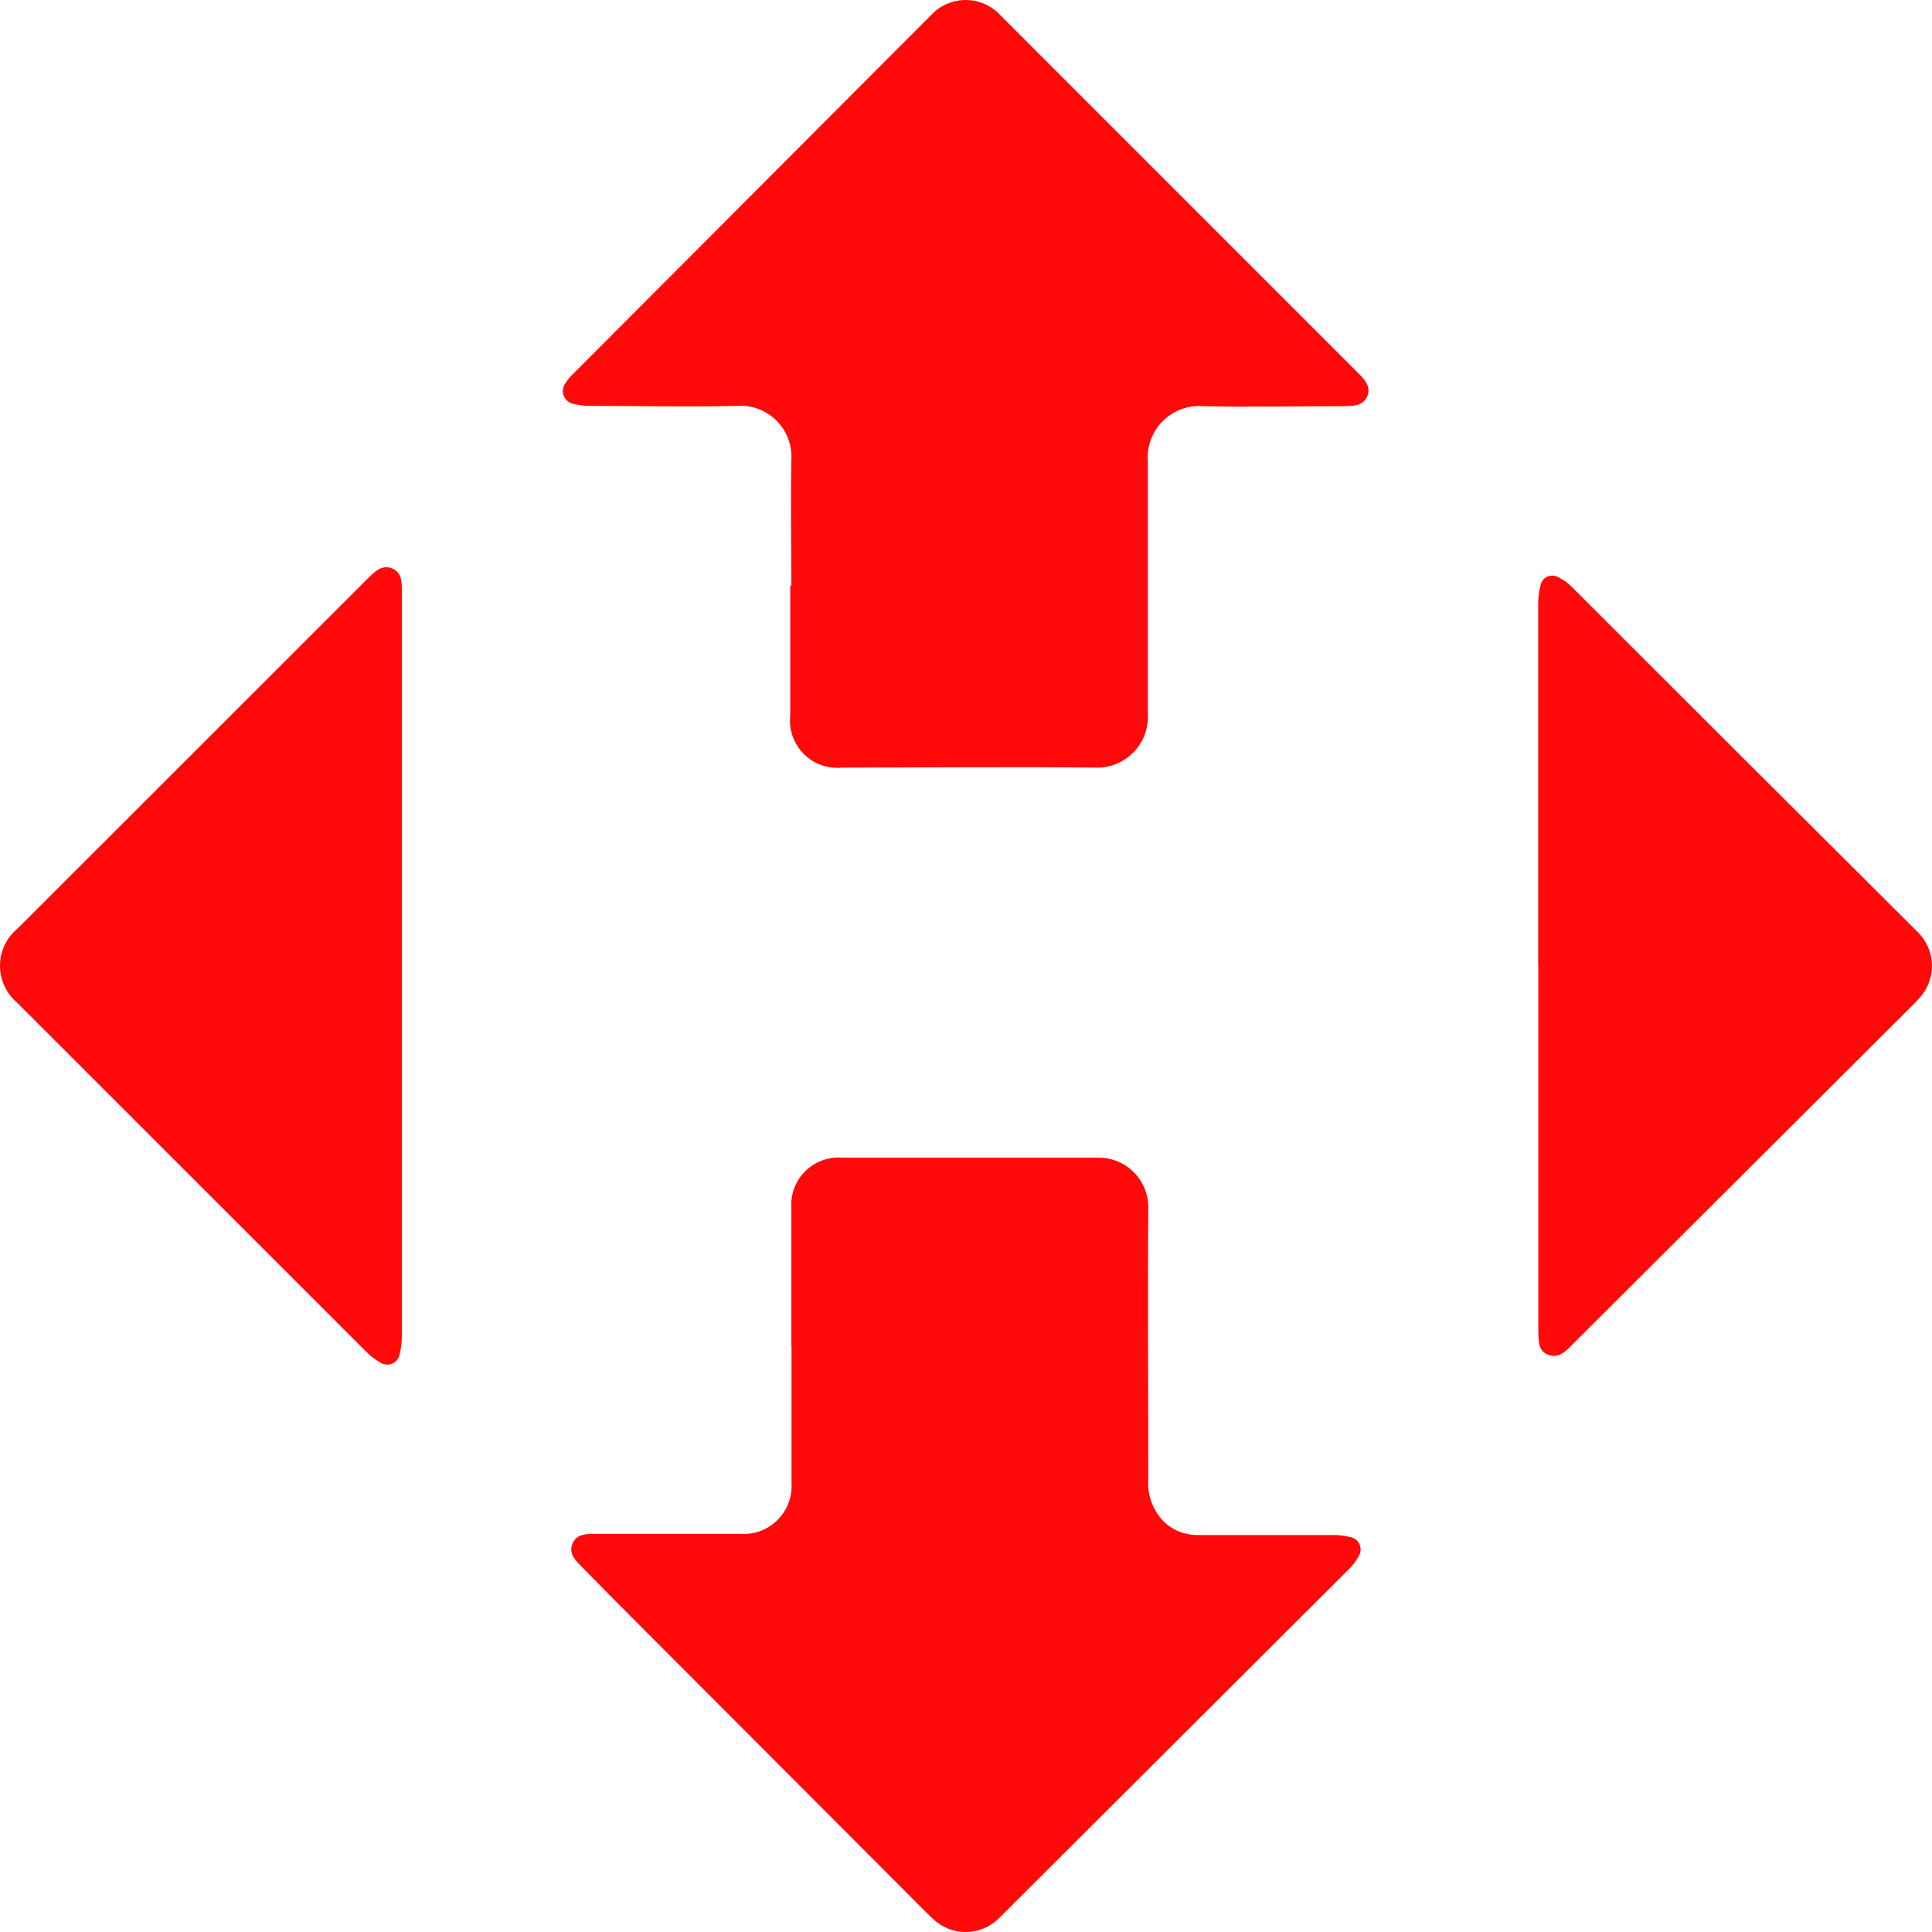 <svg width="50" height="50" viewBox="0 0 50 50" fill="none" xmlns="http://www.w3.org/2000/svg">
<g clip-path="url(#clip0_2053_33817)">
<path fill-rule="evenodd" clip-rule="evenodd" d="M20.48 15.158C20.48 14.074 20.46 12.99 20.48 11.898C20.492 11.711 20.463 11.524 20.397 11.349C20.33 11.174 20.227 11.015 20.095 10.884C19.962 10.752 19.803 10.65 19.628 10.584C19.452 10.519 19.265 10.491 19.079 10.504C17.811 10.536 16.54 10.504 15.268 10.504C15.131 10.504 14.994 10.488 14.861 10.455C14.803 10.447 14.749 10.425 14.702 10.39C14.656 10.355 14.619 10.309 14.596 10.255C14.572 10.202 14.563 10.144 14.569 10.086C14.575 10.028 14.595 9.973 14.629 9.925C14.687 9.83 14.758 9.744 14.841 9.668L24.087 0.4C24.201 0.274 24.341 0.173 24.497 0.105C24.652 0.036 24.821 0 24.991 0C25.162 0 25.33 0.036 25.486 0.105C25.642 0.173 25.781 0.274 25.896 0.4L35.126 9.631C35.297 9.803 35.497 9.994 35.383 10.259C35.268 10.524 34.975 10.508 34.751 10.512C33.528 10.512 32.339 10.54 31.136 10.512C30.944 10.497 30.751 10.524 30.57 10.591C30.389 10.659 30.225 10.764 30.089 10.901C29.953 11.038 29.849 11.202 29.782 11.384C29.716 11.565 29.69 11.758 29.706 11.95C29.706 14.127 29.706 16.303 29.706 18.471C29.717 18.657 29.689 18.843 29.623 19.017C29.558 19.191 29.456 19.349 29.324 19.48C29.193 19.612 29.035 19.715 28.862 19.781C28.688 19.847 28.502 19.876 28.317 19.865C26.149 19.841 23.981 19.865 21.797 19.865C21.615 19.884 21.432 19.863 21.26 19.802C21.088 19.741 20.932 19.643 20.803 19.514C20.674 19.385 20.576 19.229 20.515 19.057C20.454 18.885 20.433 18.702 20.452 18.52V15.158H20.48ZM20.48 34.827V31.269C20.468 31.093 20.493 30.917 20.554 30.752C20.616 30.587 20.712 30.438 20.837 30.314C20.961 30.189 21.111 30.094 21.276 30.033C21.441 29.972 21.617 29.947 21.793 29.96C24.005 29.96 26.214 29.96 28.427 29.96C28.596 29.959 28.764 29.992 28.921 30.056C29.078 30.12 29.221 30.215 29.341 30.335C29.461 30.455 29.556 30.597 29.621 30.754C29.686 30.911 29.719 31.079 29.718 31.248C29.698 33.588 29.718 35.931 29.718 38.271C29.702 38.467 29.727 38.664 29.792 38.85C29.856 39.036 29.959 39.207 30.093 39.351C30.209 39.472 30.349 39.567 30.505 39.632C30.66 39.696 30.826 39.728 30.994 39.726H34.482C34.632 39.724 34.781 39.74 34.926 39.775C34.982 39.782 35.035 39.804 35.08 39.837C35.125 39.871 35.161 39.916 35.184 39.968C35.206 40.019 35.216 40.075 35.211 40.132C35.206 40.188 35.186 40.242 35.154 40.288C35.094 40.401 35.017 40.504 34.926 40.594L25.888 49.609C25.778 49.727 25.646 49.823 25.499 49.89C25.352 49.957 25.193 49.994 25.032 49.999C24.87 50.005 24.709 49.978 24.558 49.921C24.407 49.863 24.269 49.777 24.152 49.666C24.095 49.613 24.038 49.56 23.981 49.503L16.573 42.081C16.064 41.573 15.558 41.061 15.053 40.545C14.893 40.382 14.71 40.207 14.816 39.95C14.922 39.693 15.179 39.697 15.407 39.697H19.152C19.329 39.71 19.507 39.685 19.674 39.624C19.841 39.562 19.993 39.466 20.119 39.34C20.245 39.215 20.343 39.065 20.406 38.898C20.469 38.732 20.496 38.554 20.484 38.377C20.484 37.191 20.484 36.005 20.484 34.823L20.48 34.827ZM10.399 24.984C10.399 28.174 10.399 31.363 10.399 34.55C10.402 34.713 10.384 34.876 10.346 35.035C10.338 35.09 10.316 35.143 10.282 35.188C10.248 35.233 10.203 35.268 10.151 35.29C10.1 35.312 10.043 35.32 9.987 35.314C9.931 35.308 9.878 35.288 9.832 35.255C9.701 35.182 9.582 35.09 9.478 34.982L0.431 25.938C0.294 25.819 0.184 25.672 0.11 25.506C0.035 25.34 -0.002 25.16 0 24.979C0.002 24.797 0.044 24.618 0.123 24.454C0.202 24.29 0.315 24.146 0.456 24.03L9.523 14.966C9.698 14.791 9.894 14.6 10.154 14.714C10.415 14.828 10.399 15.093 10.399 15.329V24.984ZM39.808 24.984C39.808 21.895 39.808 18.806 39.808 15.716C39.803 15.524 39.823 15.332 39.869 15.146C39.879 15.096 39.901 15.05 39.933 15.01C39.965 14.971 40.006 14.94 40.053 14.92C40.099 14.901 40.15 14.893 40.2 14.897C40.251 14.902 40.299 14.918 40.342 14.946C40.463 15.004 40.573 15.083 40.668 15.178C43.656 18.167 46.645 21.149 49.633 24.124C49.858 24.344 49.989 24.642 49.999 24.956C50.01 25.271 49.899 25.577 49.69 25.812C49.633 25.877 49.576 25.938 49.515 25.999L43.72 31.778L40.688 34.802C40.513 34.977 40.33 35.169 40.061 35.059C39.792 34.949 39.828 34.696 39.812 34.468C39.812 34.383 39.812 34.297 39.812 34.211C39.812 31.136 39.812 28.06 39.812 24.984H39.808Z" fill="#FF090B"/>
</g>
<defs>
<clipPath id="clip0_2053_33817">
<rect width="50" height="50" fill="white"/>
</clipPath>
</defs>
</svg>

